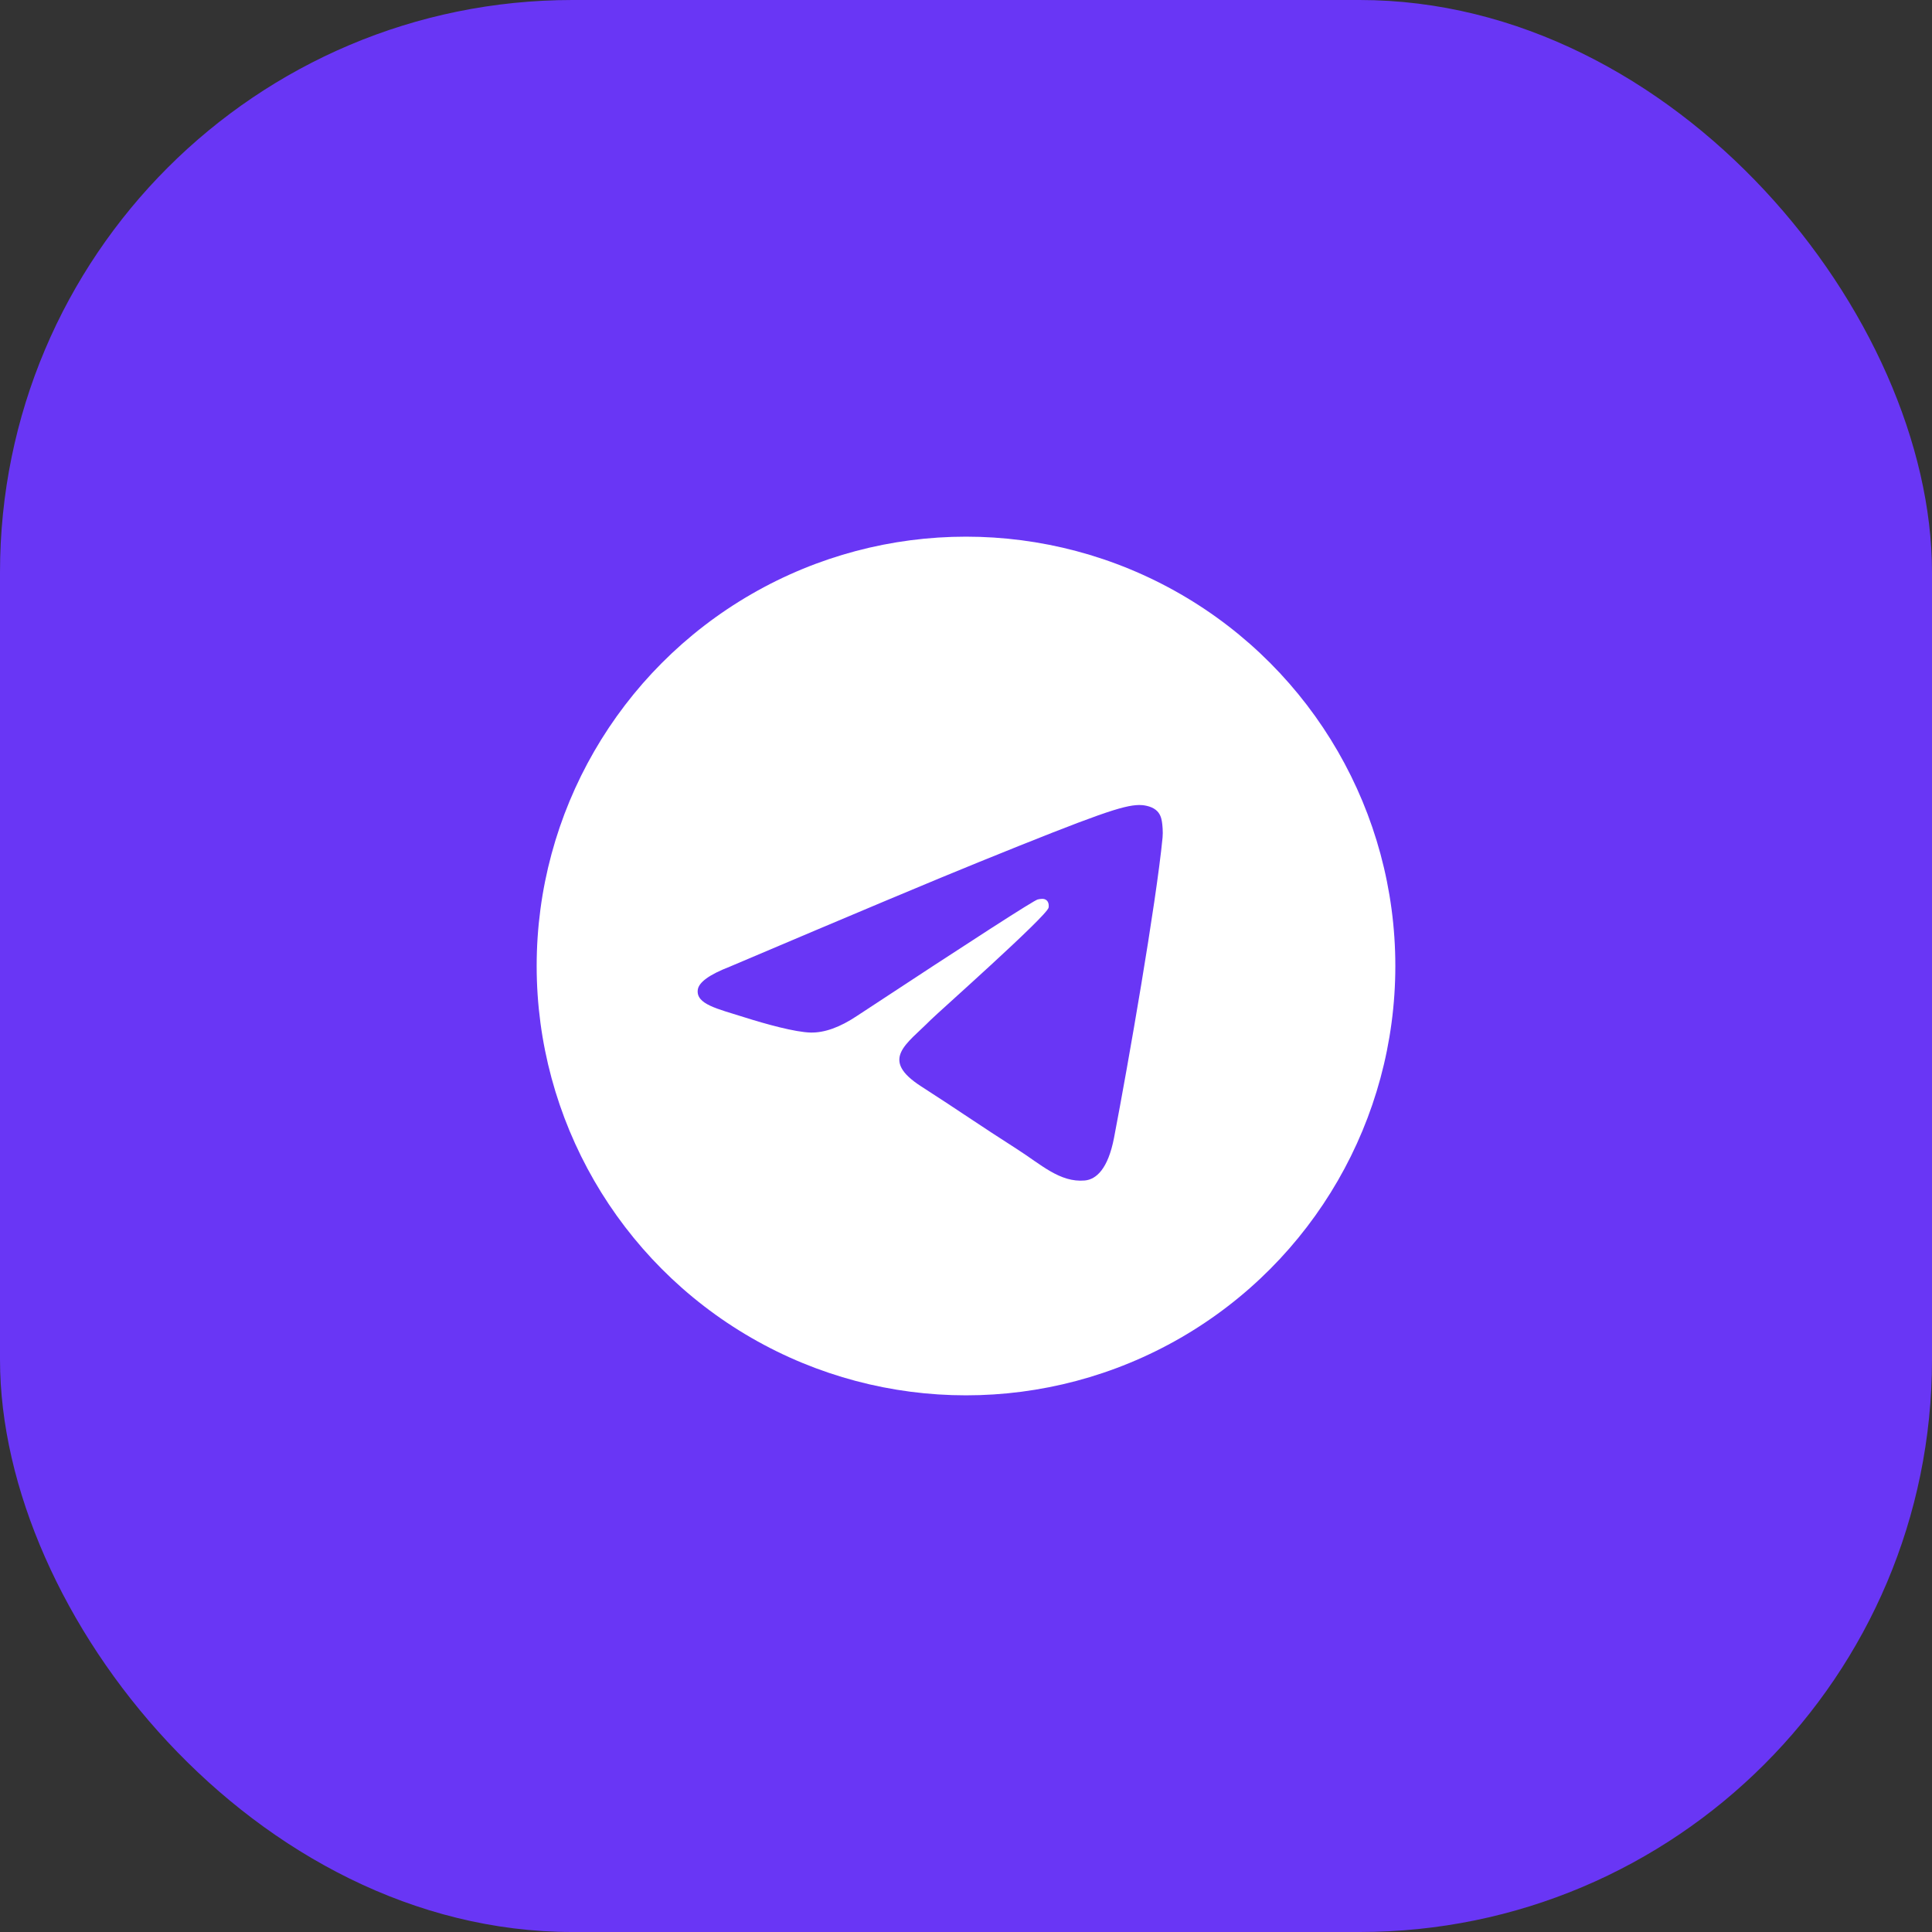 <?xml version="1.0" encoding="UTF-8"?> <svg xmlns="http://www.w3.org/2000/svg" width="54" height="54" viewBox="0 0 54 54" fill="none"><rect x="0" y="0" width="54" height="54" fill="#333333" stroke="none"/> <rect width="54" height="54" rx="16" fill="#6936F5"></rect> <circle cx="27" cy="27" r="12" fill="white"></circle> <path d="M20.394 27.02C23.883 25.538 26.21 24.561 27.375 24.09C30.699 22.742 31.39 22.508 31.84 22.5C31.939 22.498 32.16 22.522 32.304 22.636C32.425 22.732 32.458 22.861 32.474 22.952C32.49 23.043 32.51 23.249 32.494 23.411C32.314 25.256 31.535 29.733 31.138 31.799C30.97 32.673 30.64 32.966 30.32 32.995C29.625 33.057 29.097 32.547 28.424 32.117C27.37 31.444 26.775 31.025 25.752 30.368C24.57 29.609 25.337 29.192 26.01 28.51C26.186 28.331 29.249 25.616 29.308 25.37C29.316 25.339 29.323 25.224 29.253 25.164C29.183 25.103 29.079 25.124 29.005 25.14C28.899 25.164 27.216 26.248 23.956 28.393C23.478 28.713 23.045 28.869 22.657 28.86C22.23 28.851 21.408 28.625 20.797 28.431C20.047 28.194 19.451 28.068 19.503 27.665C19.53 27.455 19.827 27.24 20.394 27.02Z" fill="#6936F5"></path> </svg> 